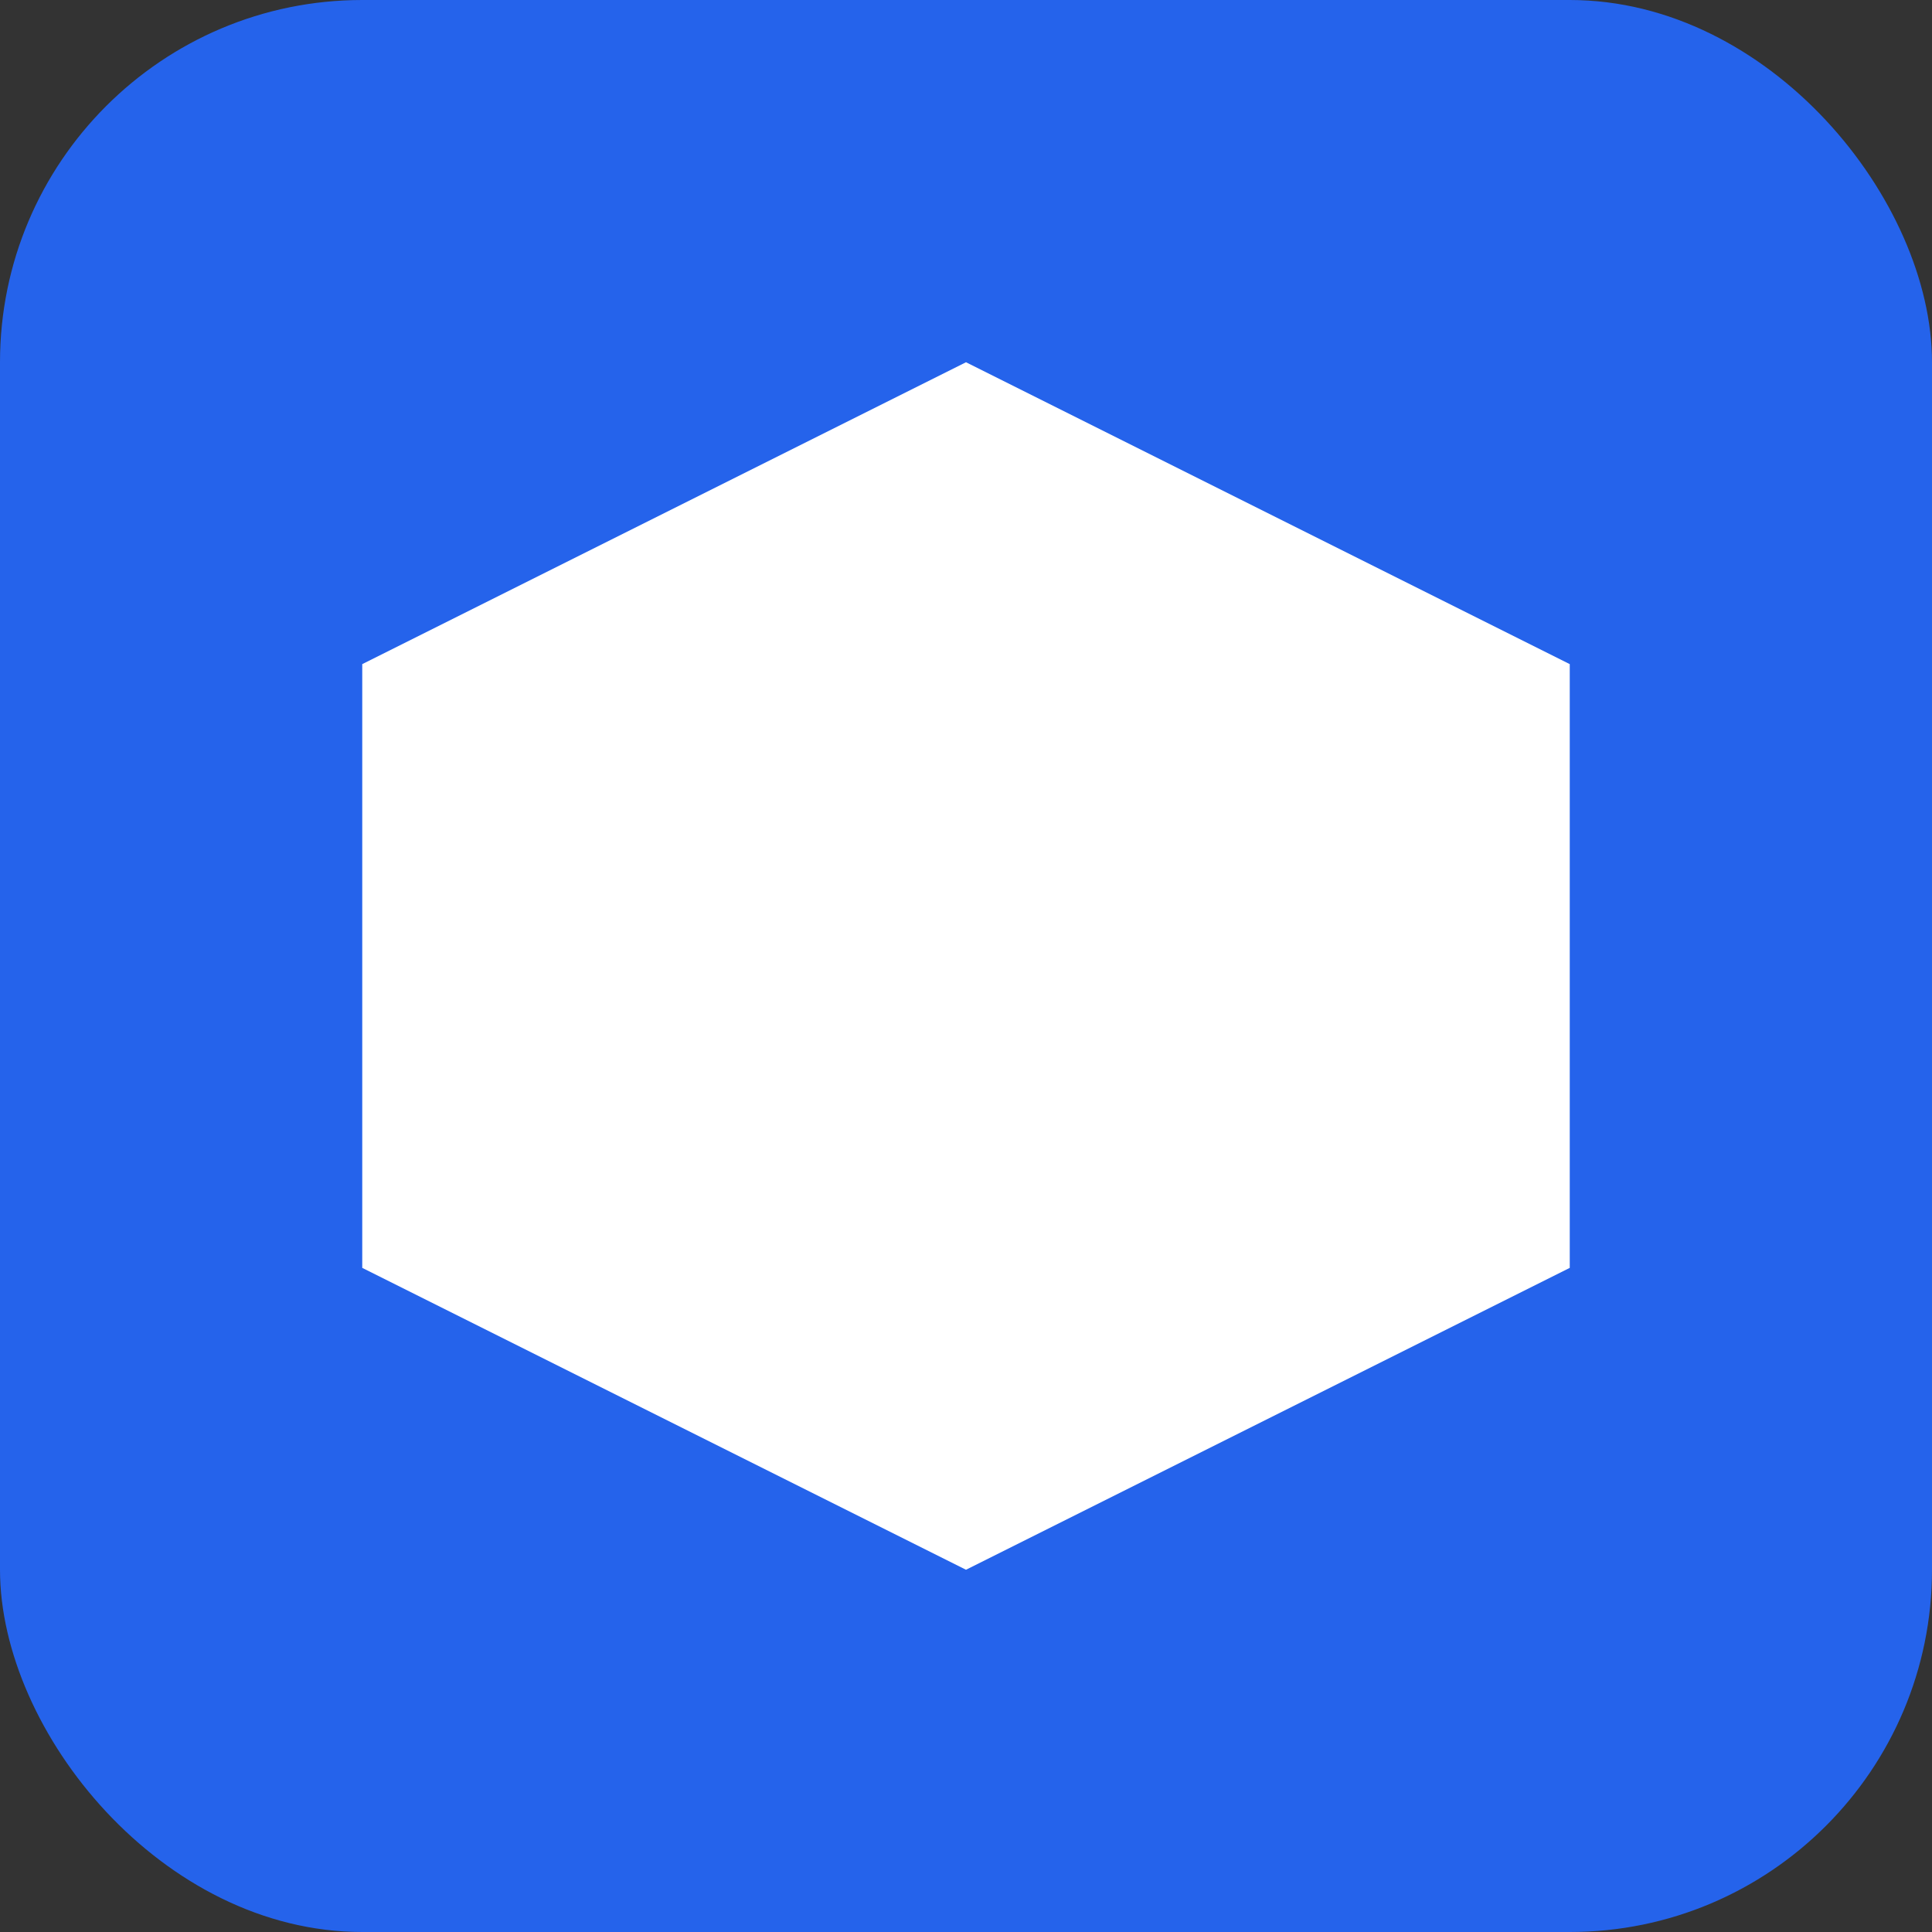 <svg width="32" height="32" viewBox="0 0 32 32" fill="none" xmlns="http://www.w3.org/2000/svg">
<rect x="0" y="0" width="32" height="32" fill="#333333" stroke="none"/>
<rect width="32" height="32" rx="6" fill="#2563eb"/>
<path d="M16 6L26 11v10L16 26L6 21V11L16 6z" fill="white"/>
</svg>